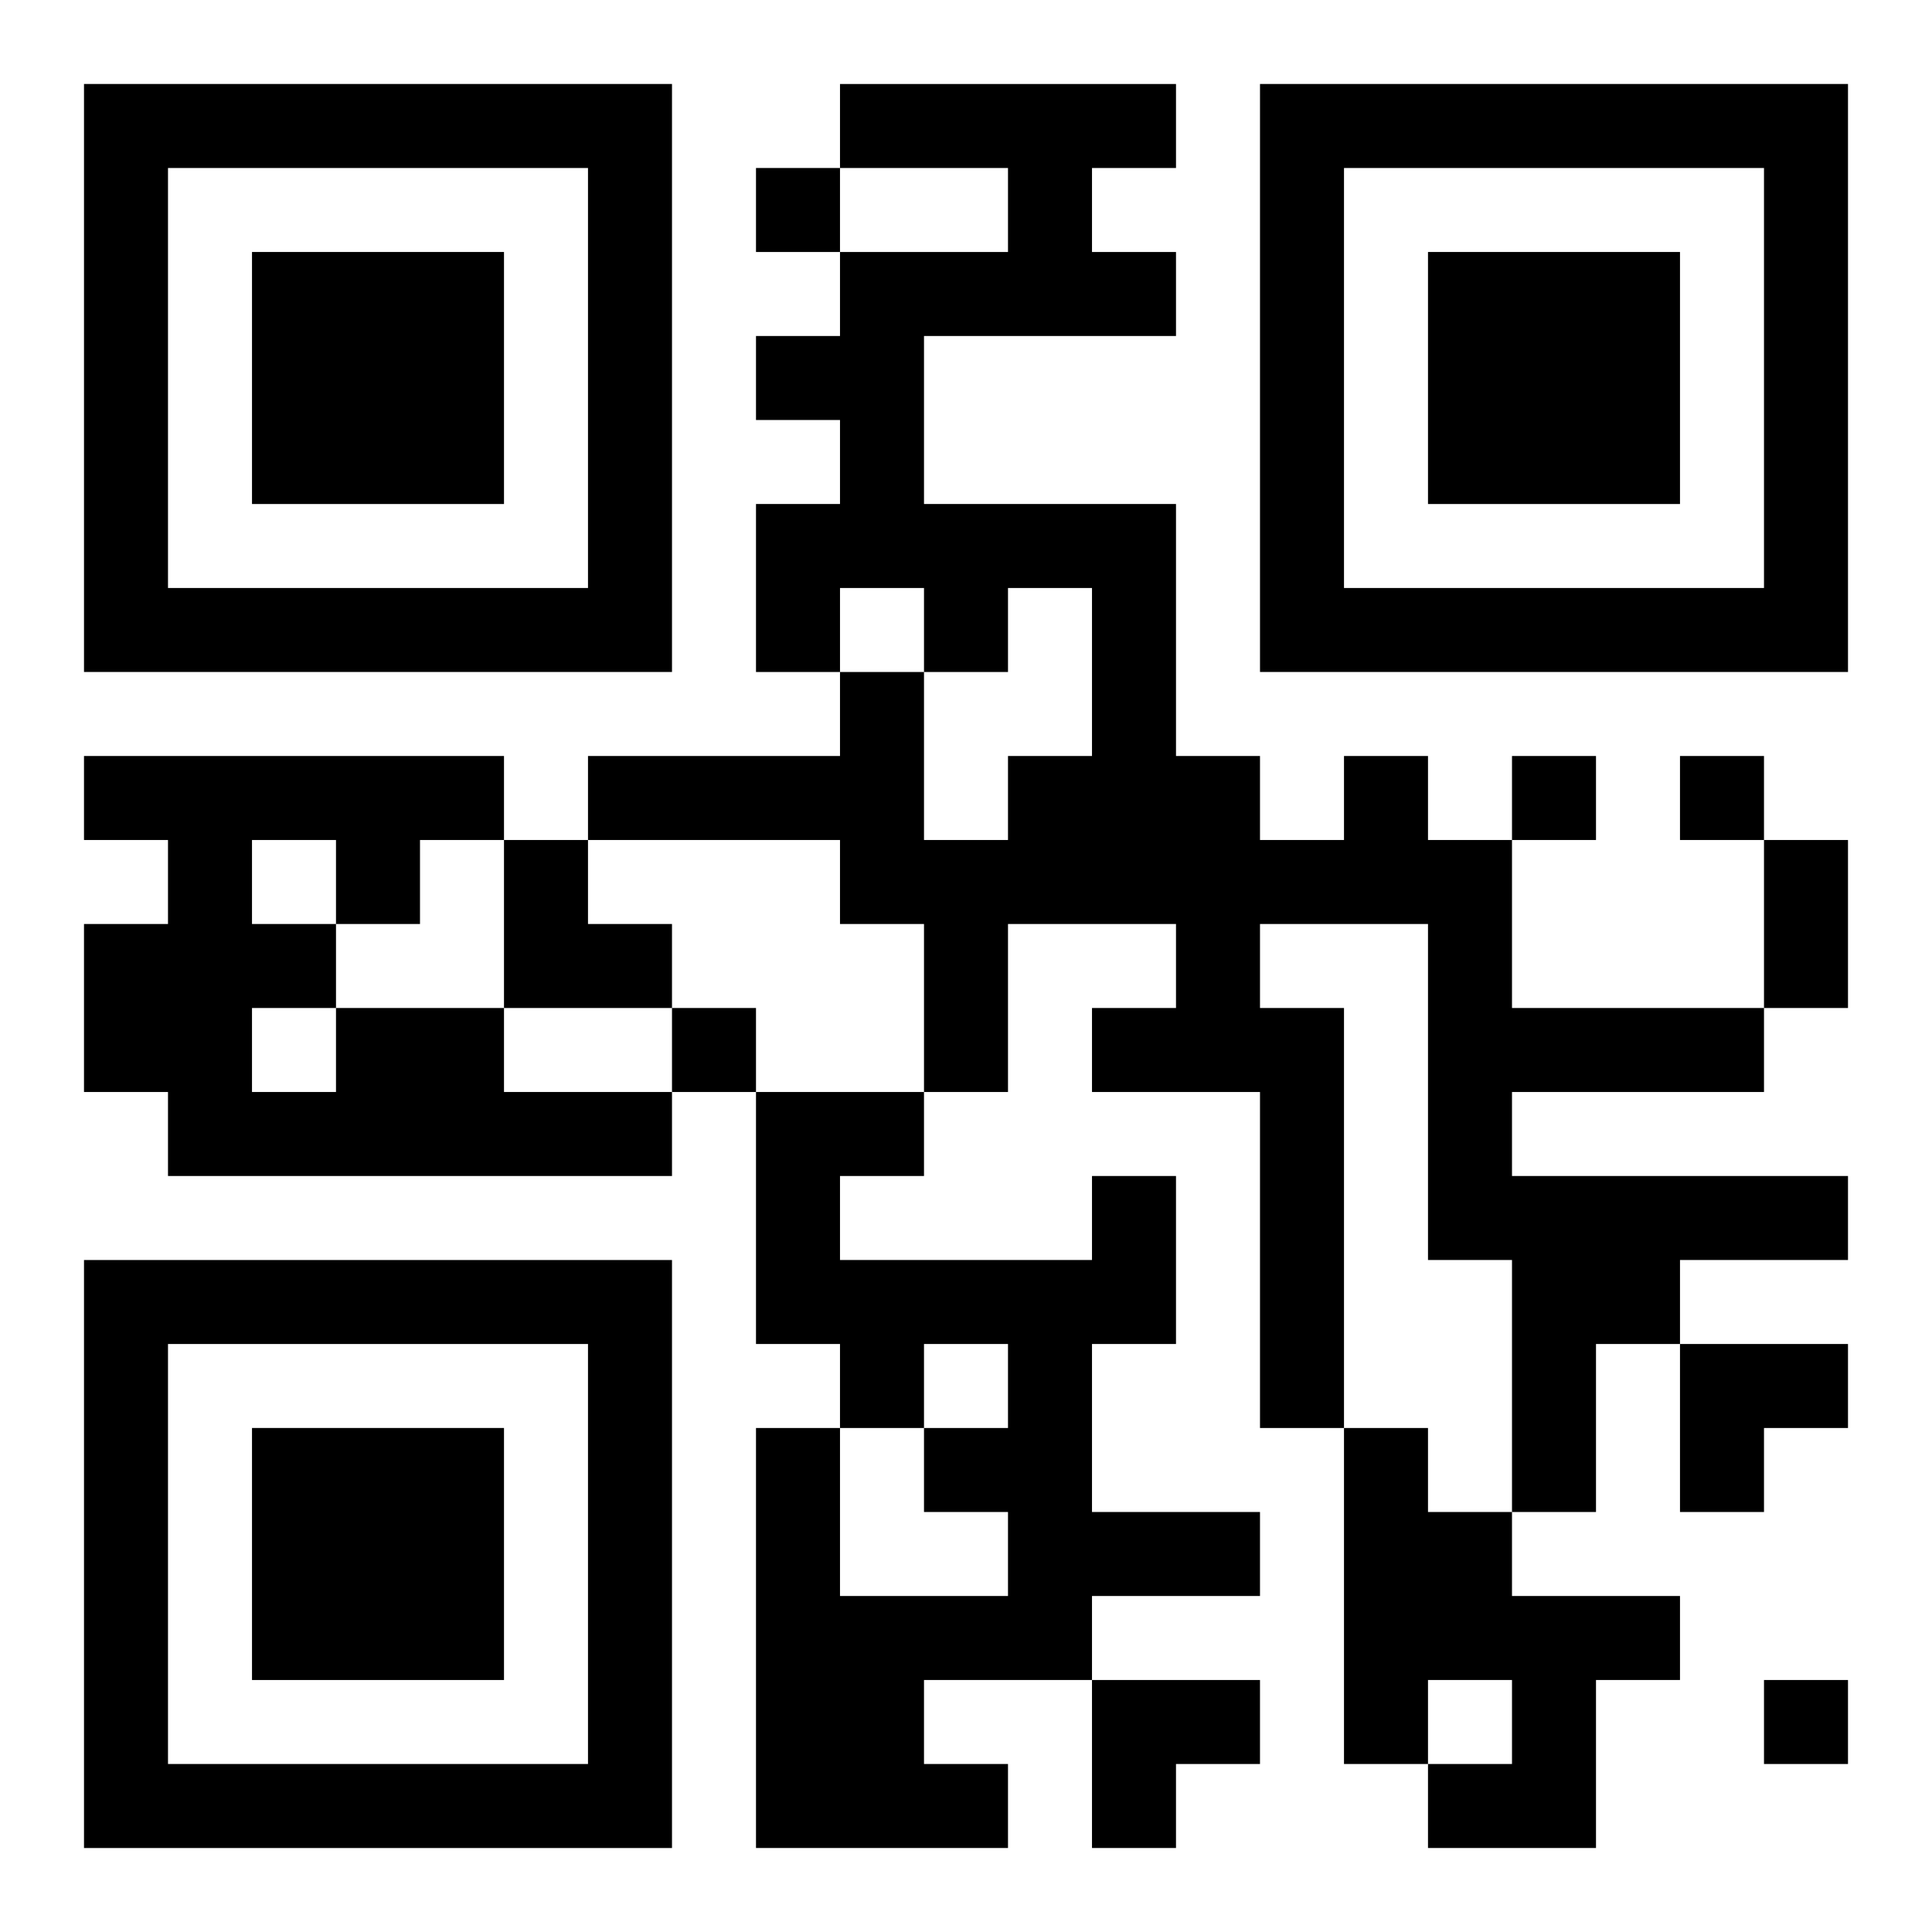 <?xml version="1.0" encoding="UTF-8"?>
<svg width="250" height="250" baseProfile="full" version="1.1" viewBox="-1 -1 23 23" xmlns="http://www.w3.org/2000/svg" xmlns:xlink="http://www.w3.org/1999/xlink"><symbol id="a"><path d="m0 7v7h7v-7h-7zm1 1h5v5h-5v-5zm1 1v3h3v-3h-3z"/></symbol><use y="-7" xlink:href="#a"/><use y="7" xlink:href="#a"/><use x="14" y="-7" xlink:href="#a"/><path d="m15 8h1v1h1v2h3v1h-3v1h4v1h-2v1h-1v2h-1v-3h-1v-4h-2v1h1v5h-1v-4h-2v-1h1v-1h-2v2h-1v-2h-1v-1h-3v-1h3v-1h1v2h1v-1h1v-2h-1v1h-1v-1h-1v1h-1v-2h1v-1h-1v-1h1v-1h2v-1h-2v-1h4v1h-1v1h1v1h-3v2h3v3h1v1h1v-1m-12 3h2v1h2v1h-6v-1h-1v-2h1v-1h-1v-1h5v1h-1v1h-1v1m-1-2v1h1v-1h-1m0 2v1h1v-1h-1m10 2h1v2h-1v2h2v1h-2v1h-2v1h1v1h-3v-5h1v2h2v-1h-1v-1h1v-1h-1v1h-1v-1h-1v-3h2v1h-1v1h3v-1m3 3h1v1h1v1h2v1h-1v2h-2v-1h1v-1h-1v1h-1v-4m-7-15v1h1v-1h-1m9 7v1h1v-1h-1m2 0v1h1v-1h-1m-12 3v1h1v-1h-1m13 8v1h1v-1h-1m0-10h1v2h-1v-2m-15 0h1v1h1v1h-2zm14 6h2v1h-1v1h-1zm-7 4h2v1h-1v1h-1z"/></svg>
